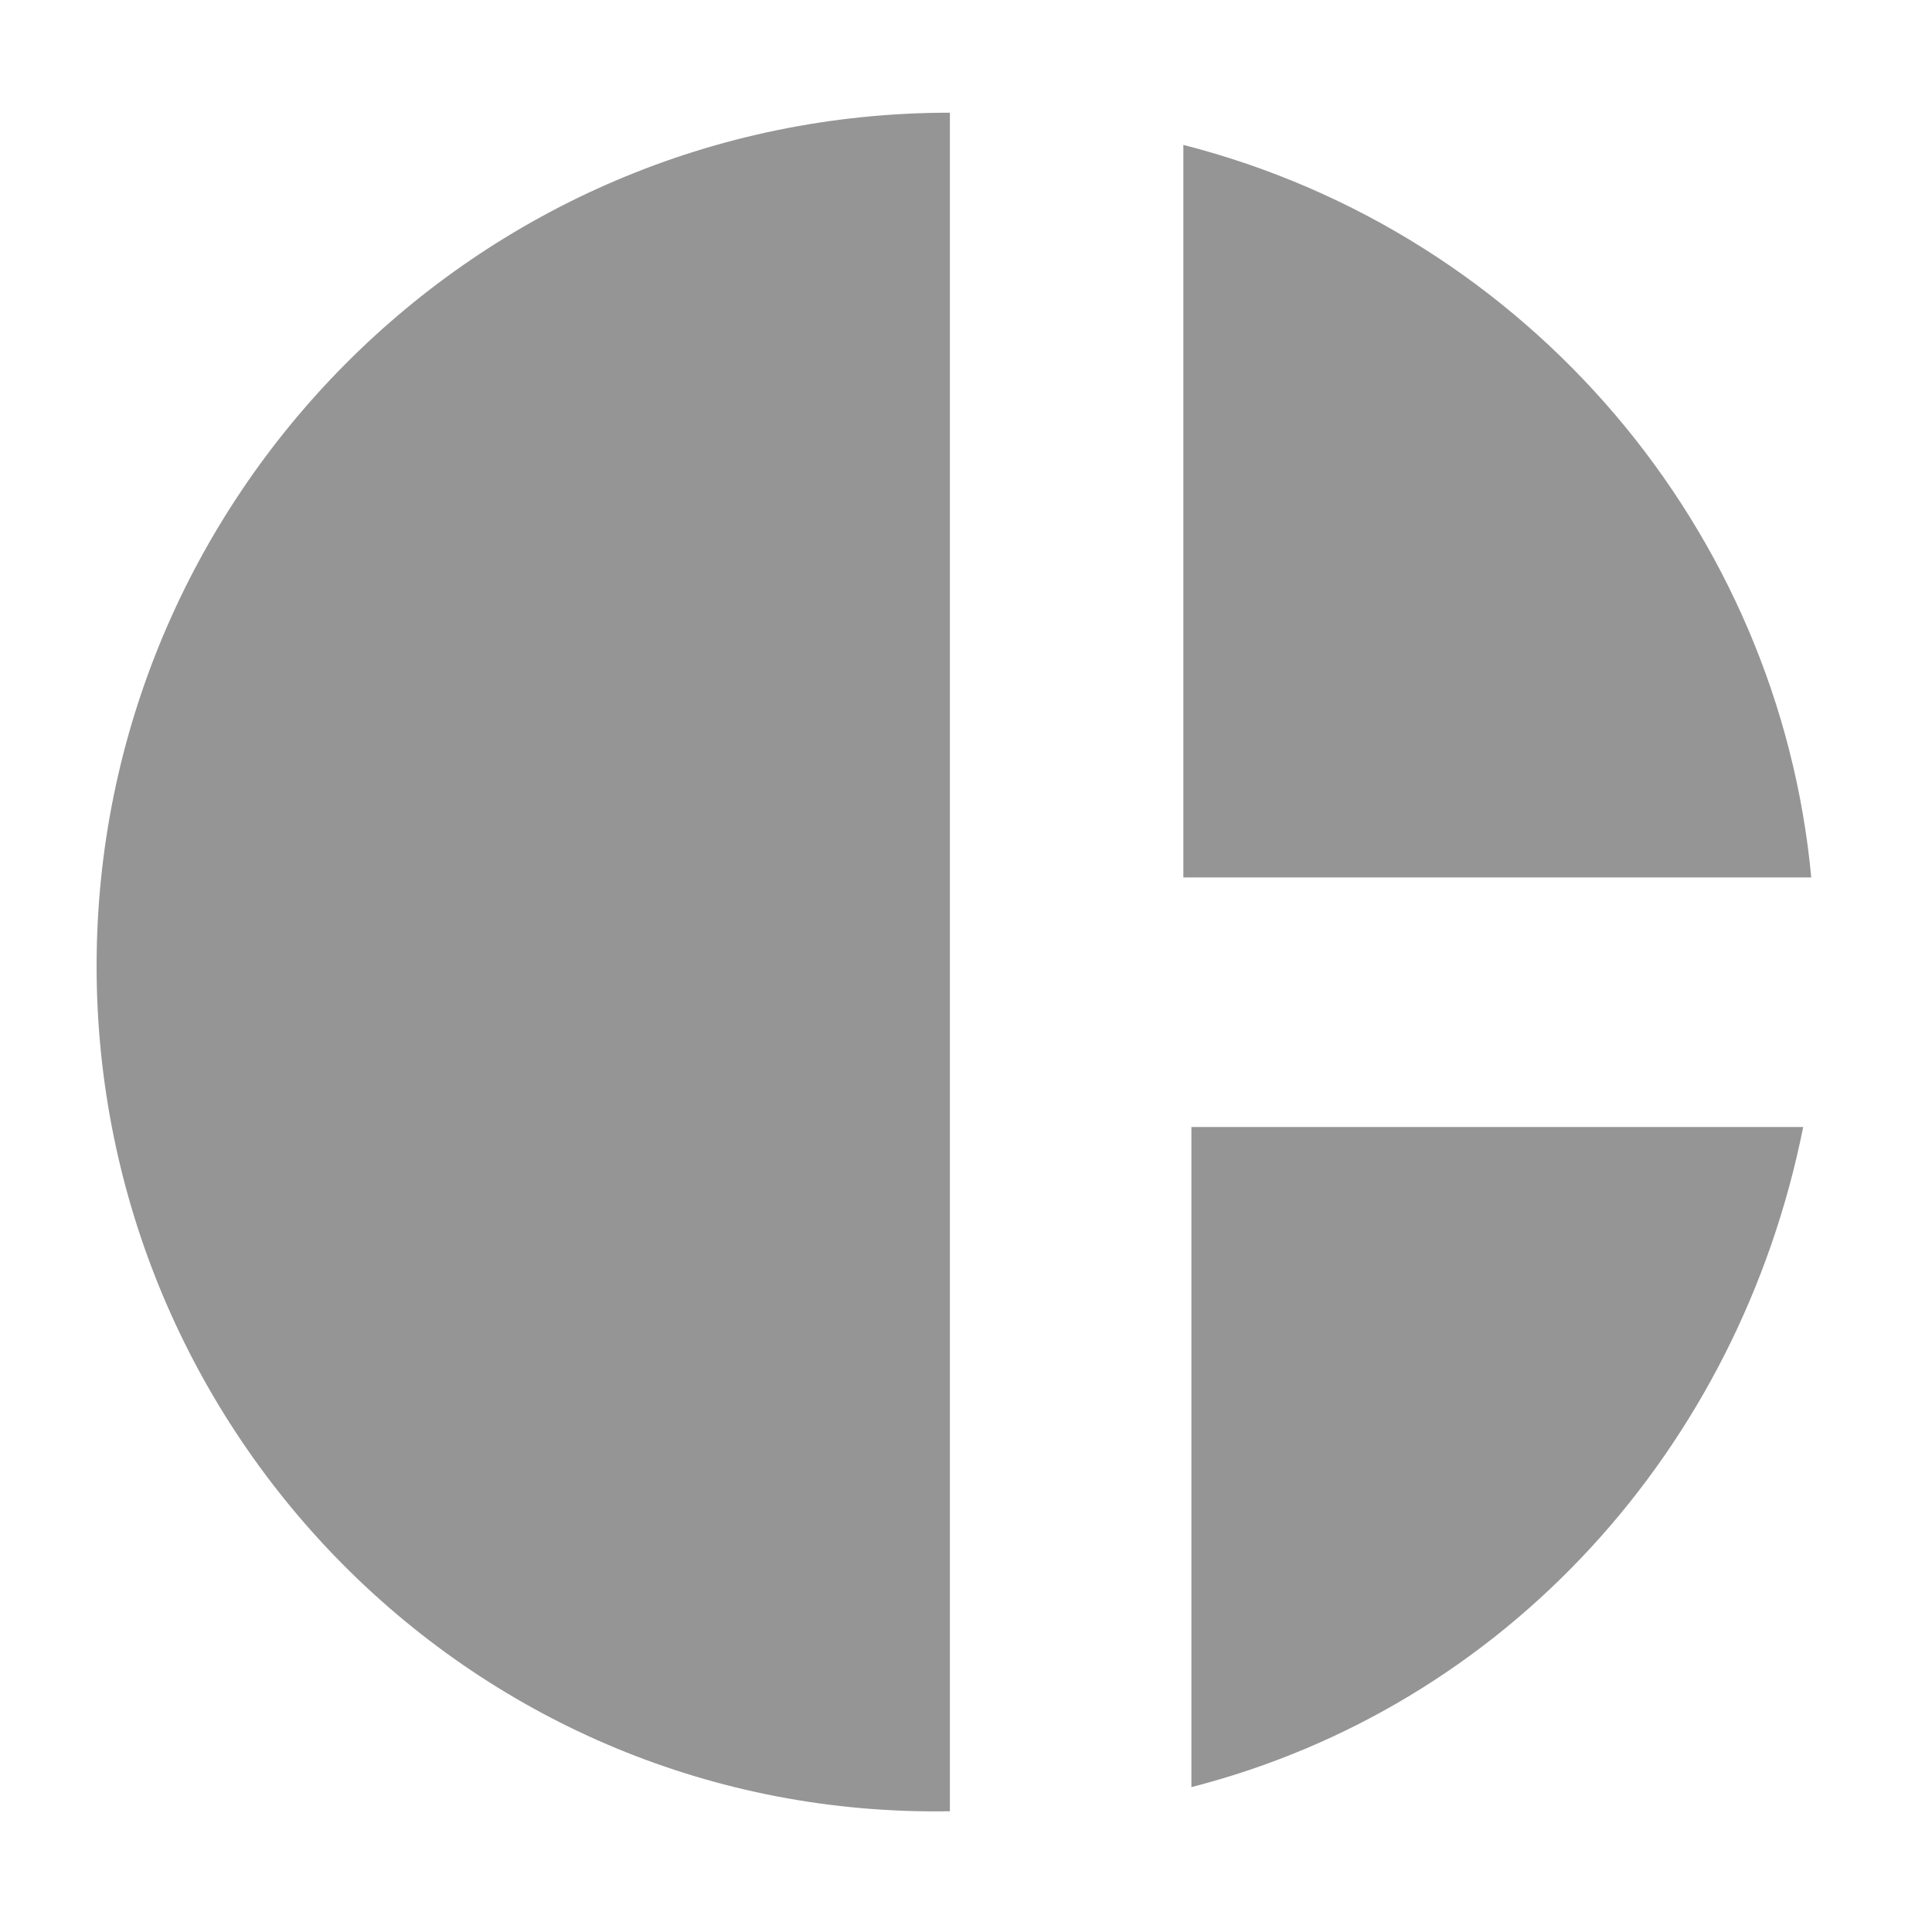 <?xml version="1.0" encoding="utf-8"?>
<!-- Generator: Adobe Illustrator 22.0.1, SVG Export Plug-In . SVG Version: 6.00 Build 0)  -->
<svg version="1.1" id="Camada_1" xmlns="http://www.w3.org/2000/svg" xmlns:xlink="http://www.w3.org/1999/xlink" x="0px" y="0px"
	 viewBox="0 0 24 24" style="enable-background:new 0 0 24 24;" xml:space="preserve">
<style type="text/css">
	.st0{fill:#959595;}
</style>
<title>linha</title>
<path class="st0" d="M11.8,1.4v21.1C5.9,22.6,1.2,17.8,1.2,12C1.2,6.2,5.9,1.4,11.8,1.4z"/>
<path class="st0" d="M14.8,14h7.6c-0.8,4-3.7,7.2-7.6,8.2V14z"/>
<path class="st0" d="M22.5,10.9h-7.8V1.8C19,2.9,22.1,6.6,22.5,10.9z"/>
</svg>

